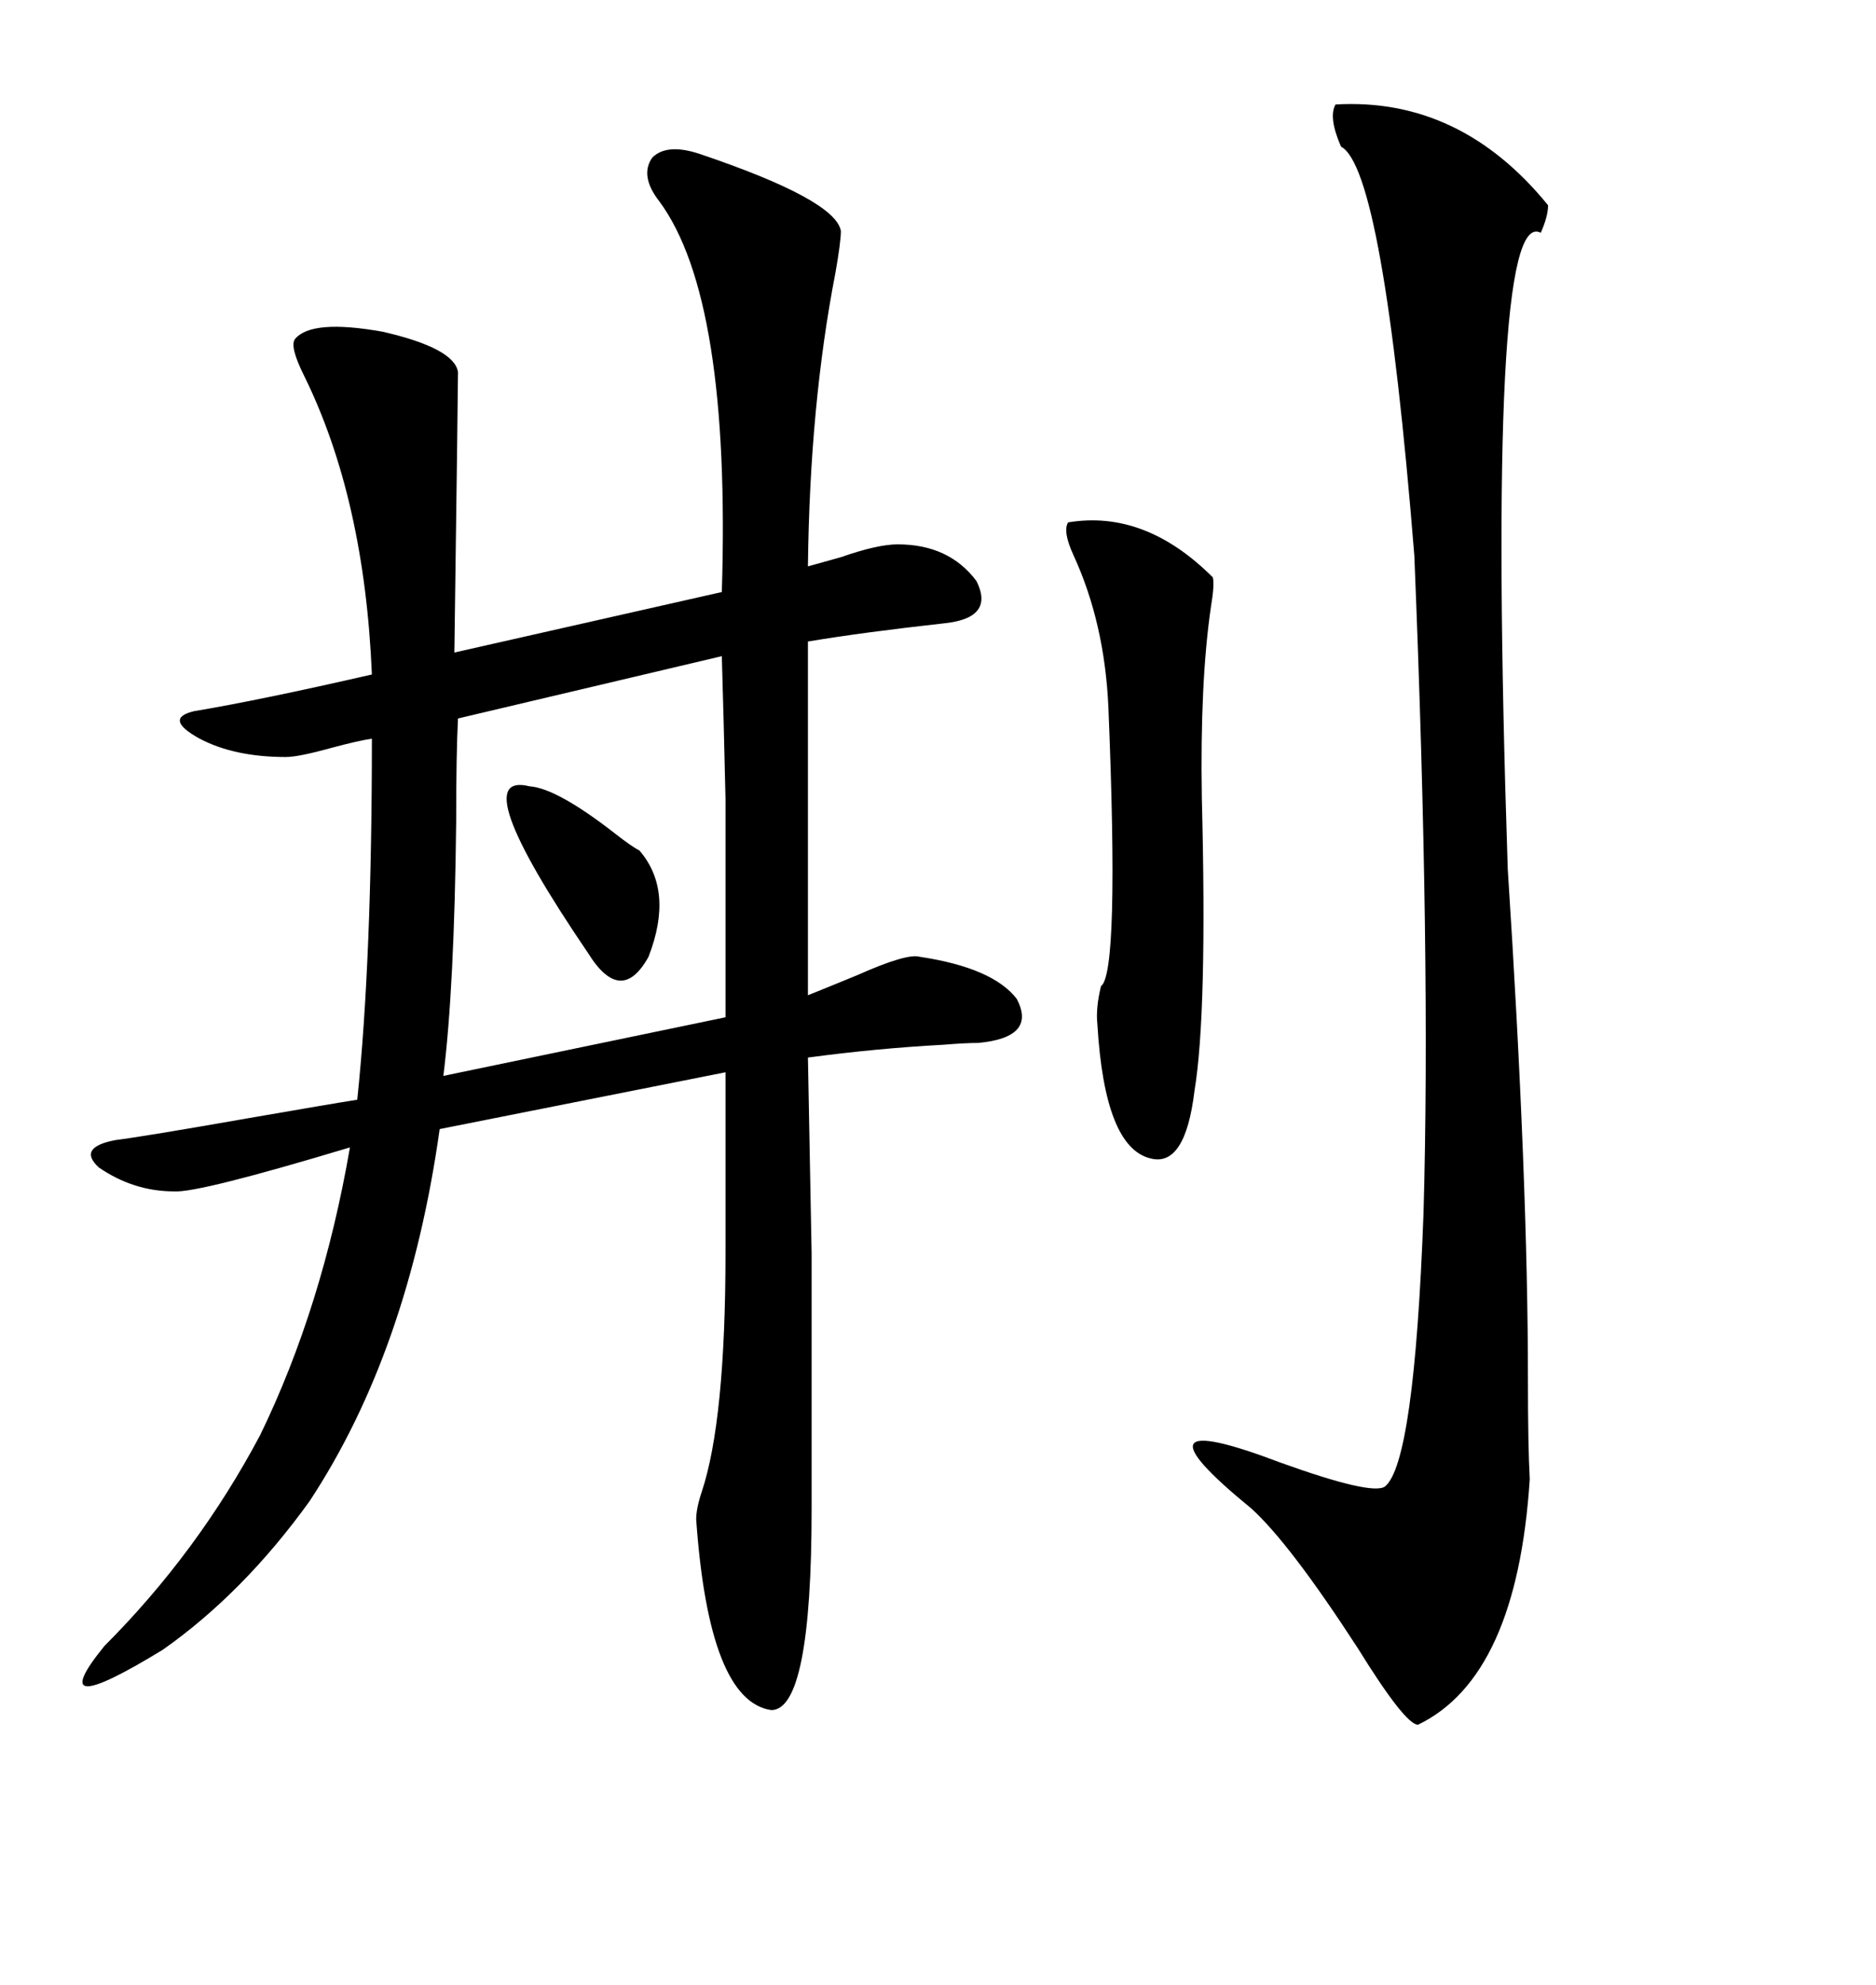 <svg xmlns="http://www.w3.org/2000/svg" xmlns:xlink="http://www.w3.org/1999/xlink" width="300" height="317.285"><path d="M111.91 24.61L111.91 24.61Q133.59 31.93 134.47 36.91L134.47 36.91Q134.47 38.67 133.59 43.65L133.59 43.65Q129.49 64.75 129.20 90.53L129.20 90.53Q131.25 89.94 134.47 89.06L134.47 89.06Q140.33 87.01 143.55 87.01L143.55 87.01Q151.76 87.01 156.15 92.87L156.15 92.87Q159.08 98.73 151.17 99.61L151.17 99.61Q137.99 101.07 129.20 102.54L129.20 102.54L129.20 159.08Q132.13 157.91 137.11 155.86L137.11 155.86Q145.02 152.34 147.07 152.93L147.07 152.93Q158.79 154.69 162.60 159.67L162.60 159.67Q165.82 165.82 156.45 166.70L156.45 166.70Q154.39 166.70 150.88 166.99L150.88 166.99Q140.04 167.58 129.20 169.04L129.20 169.04Q129.49 184.28 129.79 200.39L129.79 200.39Q129.79 208.30 129.79 217.38L129.79 217.38Q129.79 225.29 129.79 241.11L129.79 241.11Q129.79 273.34 123.34 273.34L123.34 273.34Q113.38 271.88 111.33 242.87L111.33 242.87Q111.33 241.11 112.21 238.48L112.21 238.48Q116.02 227.05 116.02 200.10L116.02 200.10L116.02 171.39L70.31 180.47Q65.33 215.92 49.51 239.94L49.51 239.94Q38.96 254.59 26.07 263.67L26.07 263.67Q6.45 275.68 16.70 263.09L16.70 263.09Q31.64 248.14 41.60 229.39L41.60 229.39Q51.56 208.89 55.96 183.40L55.96 183.40Q31.64 190.72 27.83 190.43L27.83 190.43Q21.39 190.43 15.82 186.62L15.82 186.62Q12.30 183.40 18.46 182.23L18.46 182.23Q23.14 181.64 39.84 178.71L39.84 178.71Q53.32 176.37 57.13 175.78L57.13 175.78Q59.47 153.52 59.47 118.07L59.47 118.07Q57.42 118.36 53.03 119.53L53.03 119.53Q47.75 121.00 45.70 121.00L45.70 121.00Q37.50 121.00 31.93 118.07L31.93 118.07Q26.07 114.84 31.05 113.67L31.05 113.67Q41.60 111.91 59.47 107.81L59.47 107.81Q58.30 79.69 48.63 60.06L48.63 60.06Q46.29 55.37 47.17 54.20L47.17 54.20Q49.80 50.98 61.23 53.03L61.23 53.03Q72.66 55.66 73.24 59.47L73.24 59.47Q73.24 62.11 72.66 104.30L72.66 104.30L115.43 94.63Q116.89 47.75 105.47 32.23L105.47 32.23Q102.25 28.13 104.30 25.20L104.30 25.20Q106.64 22.85 111.91 24.61ZM213.57 16.70L213.57 16.70Q233.50 15.53 247.56 32.81L247.56 32.81Q247.56 34.57 246.39 37.21L246.39 37.21Q237.60 32.52 241.11 138.87L241.11 138.87Q244.34 188.67 244.34 220.61L244.34 220.61Q244.34 231.15 244.63 236.43L244.63 236.43Q242.58 268.07 226.76 275.68L226.76 275.68Q224.71 275.68 217.09 263.38L217.09 263.38Q206.25 246.68 200.10 241.11L200.10 241.11Q179.30 224.12 204.79 233.79L204.79 233.79Q219.43 239.06 221.48 237.60L221.48 237.60Q226.17 233.79 227.64 193.95L227.64 193.95Q228.81 153.22 226.17 88.77L226.17 88.77Q221.19 26.95 214.45 23.44L214.45 23.44Q212.40 18.75 213.57 16.70ZM70.90 171.97L116.02 162.60Q116.02 139.16 116.02 127.73L116.02 127.73Q115.72 114.55 115.43 104.88L115.43 104.88L73.24 114.84Q72.95 120.41 72.95 131.25L72.95 131.25Q72.66 157.91 70.90 171.97L70.90 171.97ZM170.80 83.50L170.80 83.50Q183.11 81.45 193.95 92.29L193.95 92.29Q194.24 93.46 193.65 96.97L193.65 96.97Q191.89 108.98 192.19 127.44L192.19 127.44Q193.07 162.01 191.02 174.32L191.02 174.32Q189.55 186.62 183.98 185.16L183.98 185.16Q176.66 183.40 175.49 163.77L175.49 163.77Q175.20 161.13 176.07 157.62L176.07 157.62Q179.00 155.57 177.25 113.09L177.25 113.09Q176.66 99.61 171.68 88.77L171.68 88.77Q169.92 84.96 170.80 83.50ZM84.67 125.68L84.67 125.68Q89.06 125.98 98.44 133.30L98.44 133.30Q101.07 135.35 102.25 135.94L102.25 135.94Q107.81 142.38 103.71 152.93L103.71 152.93Q99.32 160.84 94.04 152.34L94.04 152.34Q74.12 123.05 84.67 125.68Z"/></svg>